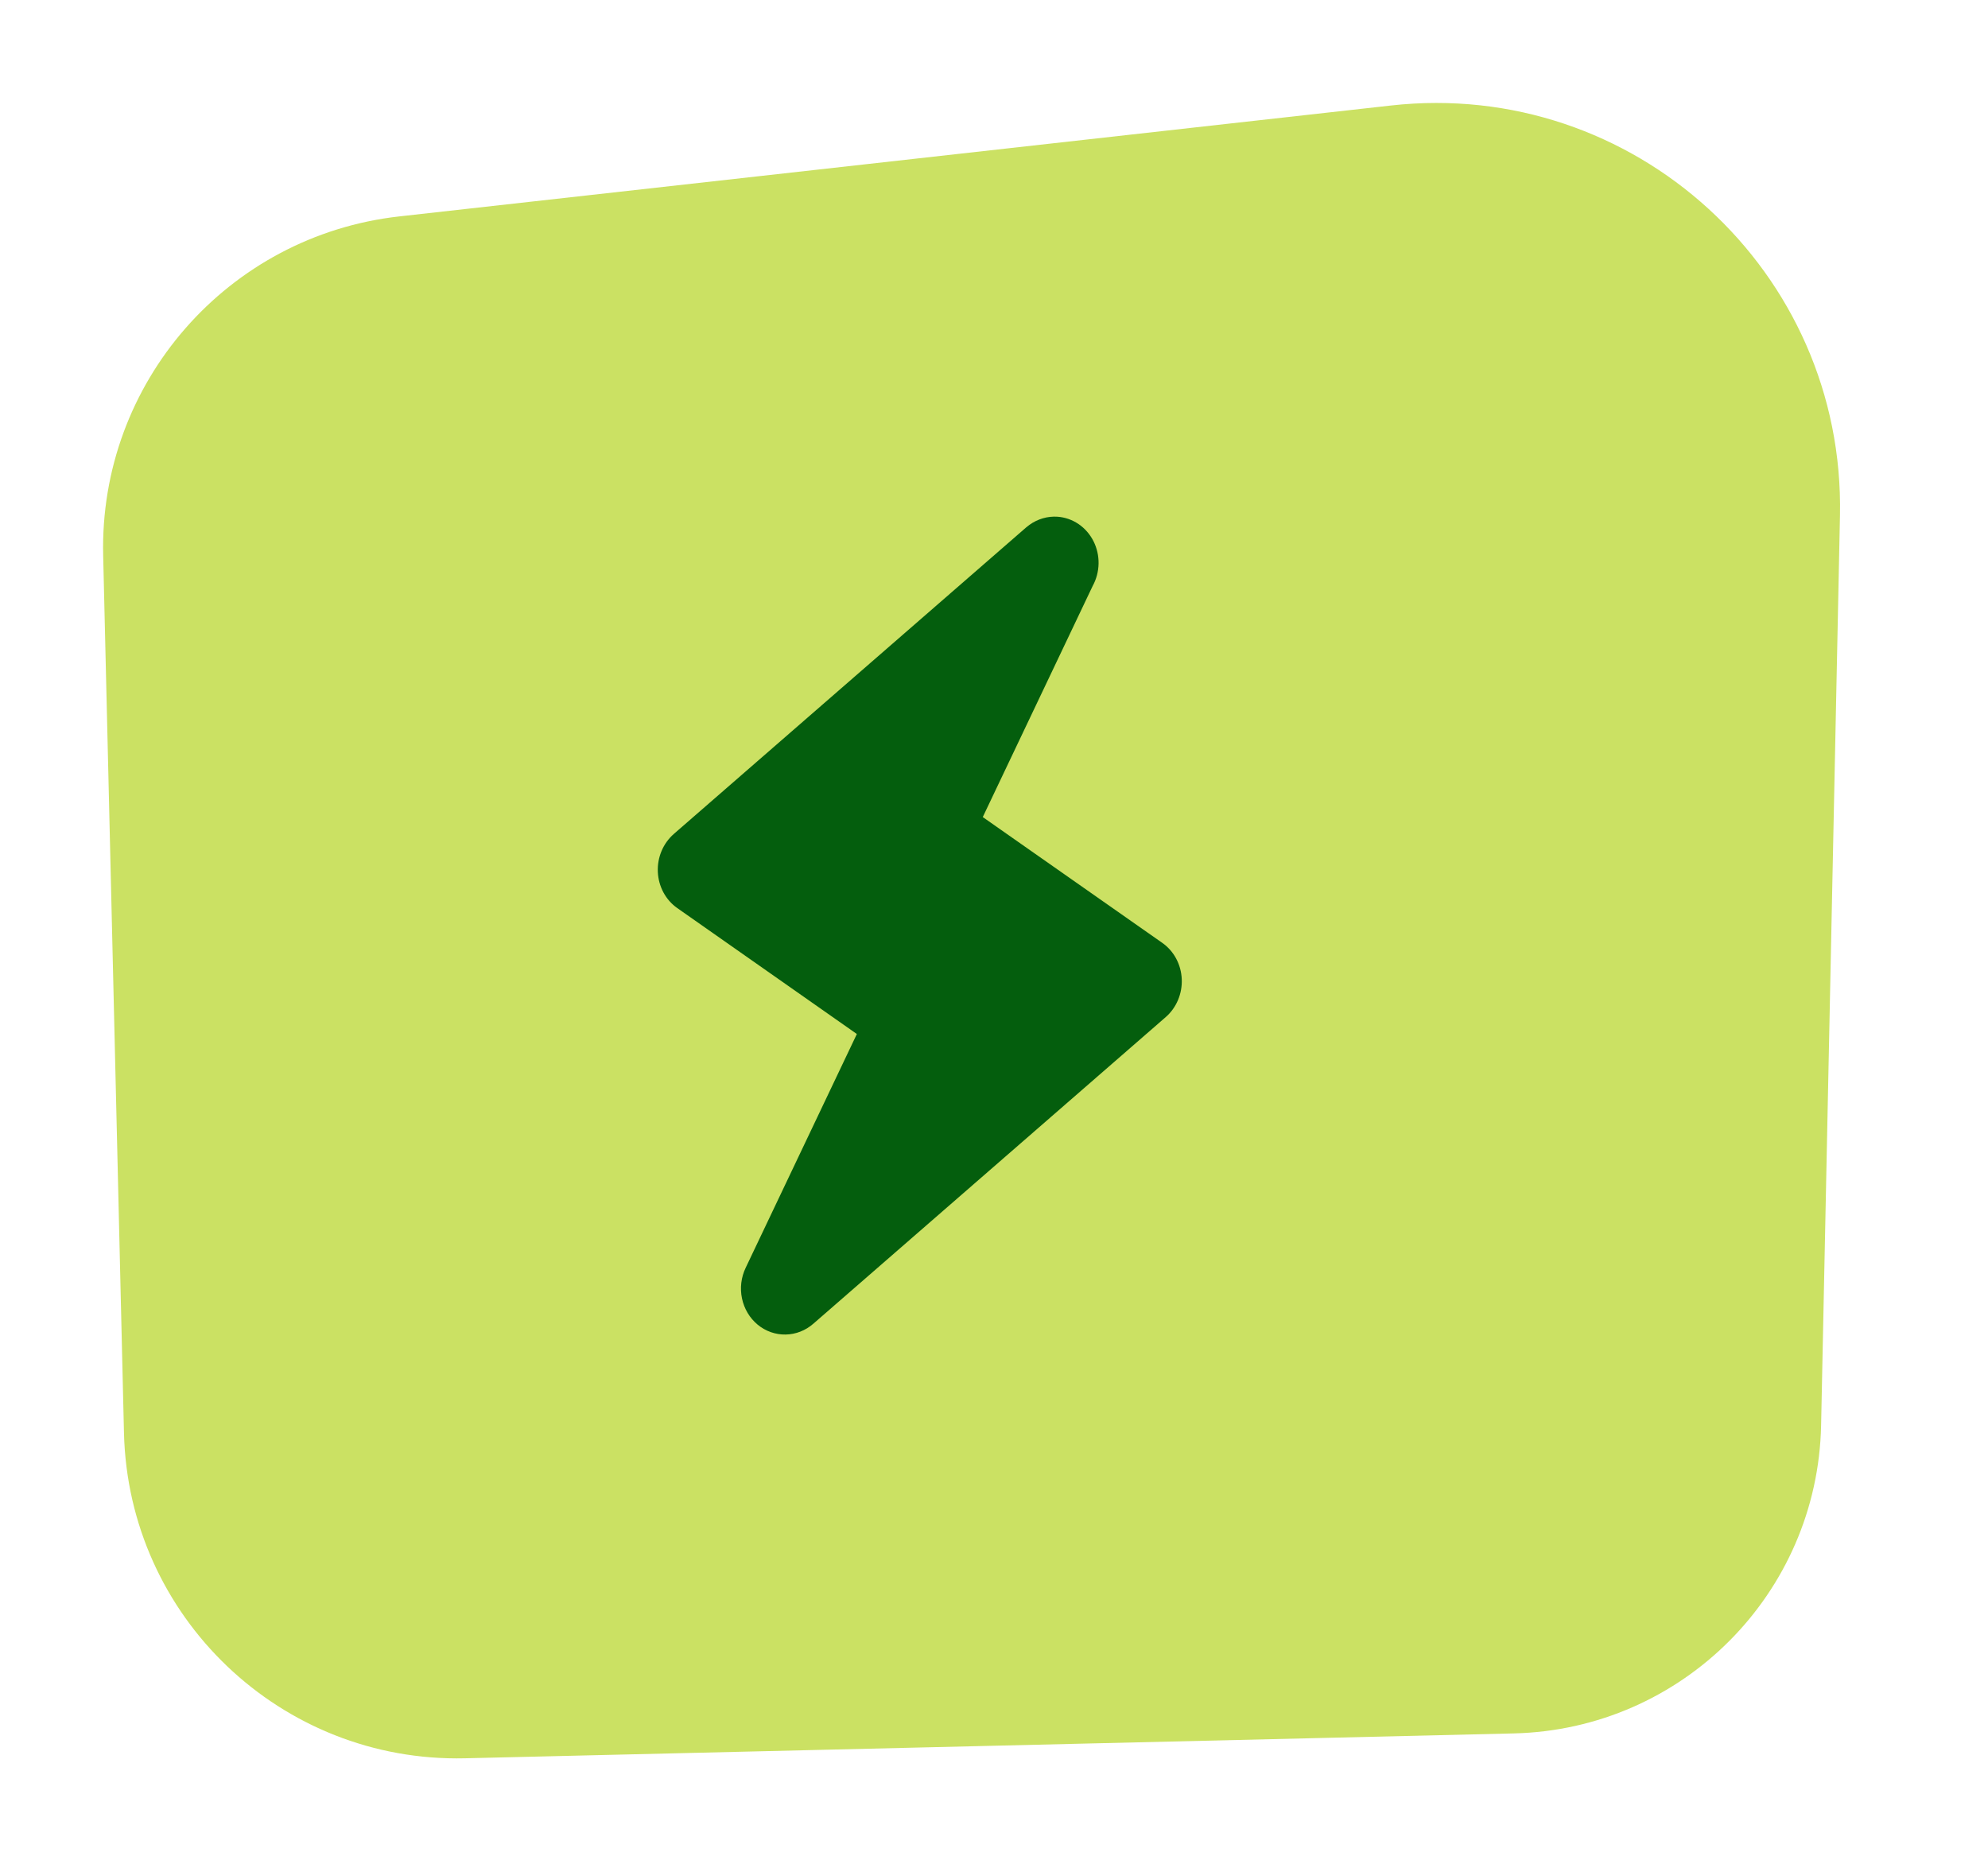 <?xml version="1.0" encoding="UTF-8"?> <svg xmlns="http://www.w3.org/2000/svg" width="80" height="75" viewBox="0 0 80 75" fill="none"><path d="M55.973 4.246L16.071 8.708C9.161 9.481 3.987 15.406 4.152 22.357L4.989 57.661C5.165 65.067 11.311 70.929 18.717 70.754L60.92 69.753C67.695 69.592 73.144 64.127 73.284 57.352L74.043 20.748C74.247 10.916 65.746 3.153 55.973 4.246Z" fill="#CBE163"></path><path d="M46.777 37.945L39.548 32.879L43.969 23.583C44.12 23.308 44.202 22.998 44.208 22.682C44.214 22.366 44.143 22.054 44.002 21.775C43.861 21.497 43.655 21.26 43.402 21.088C43.15 20.917 42.859 20.815 42.558 20.793C42.158 20.766 41.76 20.881 41.428 21.119L41.296 21.222L27.117 33.557C26.904 33.743 26.734 33.978 26.622 34.244C26.51 34.509 26.459 34.798 26.472 35.088C26.485 35.377 26.562 35.659 26.697 35.911C26.833 36.163 27.022 36.378 27.251 36.539L34.481 41.609L30.009 51.012C29.824 51.395 29.771 51.833 29.859 52.25C29.947 52.668 30.169 53.04 30.489 53.305C30.809 53.569 31.207 53.71 31.615 53.702C32.024 53.695 32.419 53.54 32.733 53.264L46.913 40.926C47.126 40.74 47.294 40.505 47.406 40.239C47.517 39.973 47.569 39.684 47.555 39.395C47.542 39.106 47.465 38.825 47.33 38.573C47.195 38.321 47.005 38.106 46.777 37.945Z" fill="#045E0D"></path></svg> 